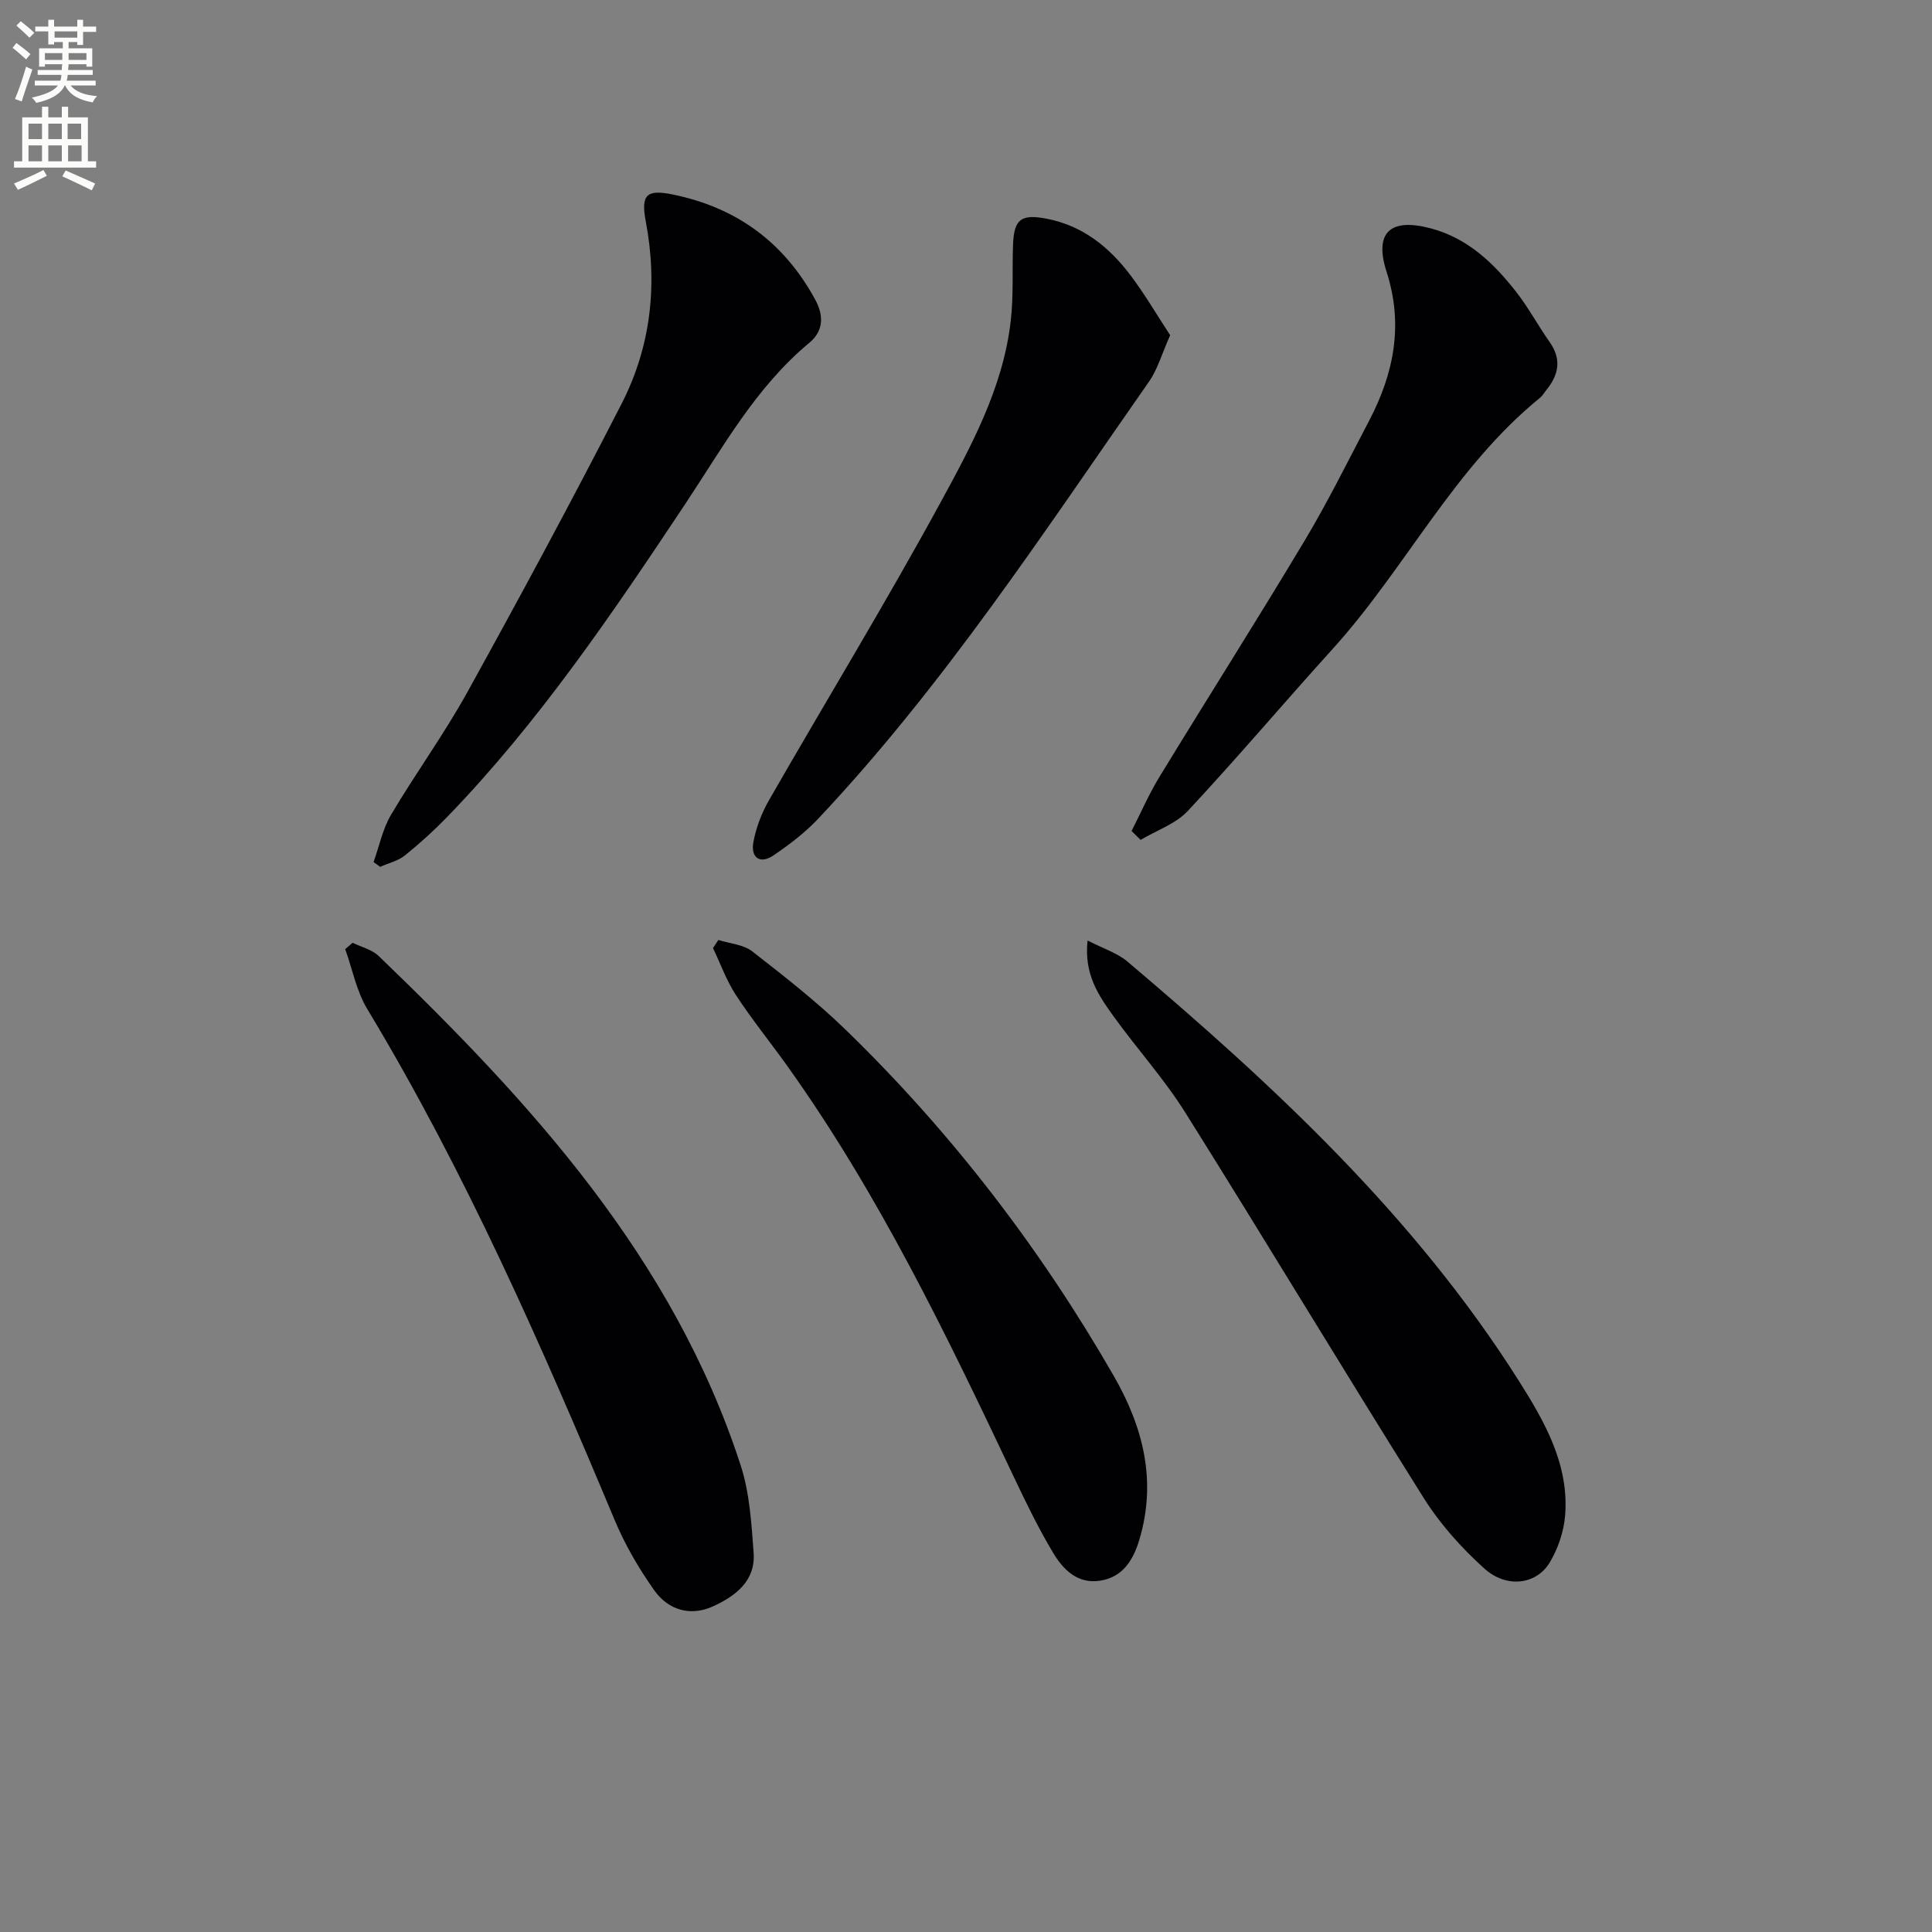 <svg enable-background="new 0 0 400 400" viewBox="0 0 400 400" xmlns="http://www.w3.org/2000/svg"><rect x="0" y="0" width="400" height="400" fill="#808080" stroke="none"/><path d="m2.6 9.9.8-1c.9.7 1.9 1.4 2.9 2.3l-.9 1.1c-1.1-1-2-1.8-2.8-2.4zm.5 10.6c.9-2.1 1.6-4.3 2.3-6.7.4.2.8.4 1.3.6-.7 2.1-1.5 4.3-2.2 6.6zm.3-15.2.9-.9c1 .8 2 1.6 2.8 2.4l-1 1c-.9-.9-1.8-1.7-2.7-2.5zm12.6-1.2h1.2v1.4h2.7v1.1h-2.7v2.7h-1.2v-.6h-1.8v1.3h4.9v3.8h-1.2v-.5h-3.7c0 .4-.1.9-.1 1.2h5.1v1h-5.2c0 .5-.1.9-.2 1.2h6v1h-5.2c1.1 1.3 2.9 2 5.5 2.2-.4.4-.7.8-.9 1.3-2.9-.5-4.8-1.6-5.7-3.5h-.1c-.8 1.7-2.7 2.9-5.9 3.6-.2-.4-.6-.8-.9-1.1 2.8-.6 4.6-1.4 5.4-2.5h-4.8v-1h5.3c.1-.3.2-.7.2-1.2h-4.9v-1h5c0-.4 0-.8.1-1.2h-3.6v.5h-1.2v-3.8h4.9v-1.3h-1.8v.5h-1.2v-2.7h-2.7v-1h2.7v-1.4h1.2v1.4h4.8zm-6.7 8.3h3.6c0-.4 0-.9 0-1.4h-3.6zm1.9-4.6h4.8v-1.3h-4.7v1.3zm6.7 3.2h-3.7v1.4h3.7z" fill="#fbfcfa"/><path d="m8.7 22.1h1.3v2.2h2.8v-2.2h1.3v2.2h4.1v9.1h1.7v1.3h-17v-1.3h1.7v-9.1h4.1zm.3 13.1.7 1.2c-1.8.9-3.8 1.9-6 2.9-.2-.4-.5-.8-.8-1.3 2.3-1 4.4-1.9 6.1-2.8zm-3.1-6.4h2.8v-3.2h-2.8zm0 4.6h2.8v-3.3h-2.8zm4.1-4.6h2.8v-3.2h-2.8zm0 4.6h2.8v-3.3h-2.8zm3.6 1.9c2.1.9 4.1 1.8 6.1 2.7l-.7 1.4c-2.2-1.1-4.2-2-6.1-2.9zm3.2-9.7h-2.8v3.2h2.8zm-2.7 7.8h2.8v-3.3h-2.8z" fill="#fbfcfa"/><g fill="#010104"><path d="m73 195.19c1.82.89 4.01 1.4 5.4 2.74 31.62 30.43 61 62.53 74.95 105.46 1.86 5.72 2.23 12.01 2.68 18.08.44 5.89-3.83 9.04-8.51 11.15-4.65 2.09-9.19.67-12.03-3.32-3.23-4.54-6.1-9.49-8.25-14.63-15.15-36.19-30.9-72.08-51.21-105.78-2.23-3.7-3.07-8.23-4.56-12.38.52-.45 1.02-.89 1.53-1.32z"/><path d="m225.17 194.72c3.25 1.68 6.14 2.57 8.25 4.36 30.44 25.76 59.56 52.82 81.08 86.87 5.32 8.41 10.39 17.28 9.54 27.82-.27 3.34-1.47 6.88-3.2 9.75-2.76 4.57-8.93 5.37-13.52 1.23-4.75-4.28-9.18-9.23-12.57-14.63-16.62-26.46-32.71-53.24-49.31-79.72-4.4-7.02-10.04-13.25-14.9-20-3.05-4.25-6.14-8.63-5.37-15.68z"/><path d="m148.73 194.61c2.36.75 5.17.93 7.01 2.36 6.67 5.19 13.38 10.43 19.43 16.31 21.85 21.23 40.25 45.19 55.44 71.62 6.12 10.65 8.91 21.79 5.27 33.91-1.25 4.15-3.39 7.74-8.15 8.46-4.68.71-7.63-2.34-9.7-5.79-3.06-5.11-5.67-10.51-8.23-15.91-13.88-29.32-27.95-58.53-46.92-85.04-3.48-4.86-7.26-9.53-10.53-14.53-1.95-2.99-3.18-6.46-4.73-9.71z"/><path d="m77.34 178.48c1.18-3.28 1.88-6.85 3.62-9.79 5.07-8.57 10.98-16.66 15.79-25.37 10.92-19.75 21.64-39.62 31.93-59.7 6.08-11.85 7.52-24.65 5.01-37.84-1.05-5.53.23-6.62 5.66-5.5 13.17 2.71 22.97 9.88 29.43 21.75 1.91 3.51 1.6 6.61-1.24 8.96-11.11 9.23-17.92 21.71-25.73 33.45-15.02 22.57-30.2 45.03-49.14 64.61-2.77 2.86-5.73 5.56-8.83 8.05-1.43 1.15-3.41 1.6-5.13 2.37-.46-.34-.91-.66-1.37-.99z"/><path d="m242.27 69.4c-1.75 3.92-2.6 7.05-4.34 9.55-21.72 31.08-42.47 62.91-68.6 90.63-2.7 2.86-5.93 5.3-9.19 7.52-2.84 1.93-4.72.39-4.17-2.69.54-3.01 1.71-6.06 3.24-8.73 11.74-20.46 24.03-40.61 35.33-61.31 6.48-11.88 13.1-23.99 14.71-37.82.62-5.26.29-10.62.49-15.93.2-5.26 1.69-6.34 6.9-5.35 7.47 1.42 12.97 5.85 17.39 11.68 3.01 4 5.55 8.35 8.24 12.45z"/><path d="m234.28 172.05c1.91-3.75 3.59-7.64 5.78-11.22 9.94-16.3 20.18-32.41 29.98-48.78 4.86-8.11 9.06-16.62 13.45-25 5.11-9.77 7.11-19.82 3.59-30.76-2.62-8.16.73-11.25 9.15-9.01 7.62 2.02 13.04 7.2 17.7 13.18 2.55 3.27 4.52 6.97 6.91 10.36 2.53 3.59 1.87 6.81-.71 9.96-.42.51-.75 1.14-1.25 1.55-17.85 14.48-27.9 35.41-43.05 52.12-10.04 11.08-19.69 22.5-29.89 33.43-2.52 2.7-6.49 4.04-9.79 6.01-.63-.61-1.25-1.22-1.87-1.84z"/></g></svg>

